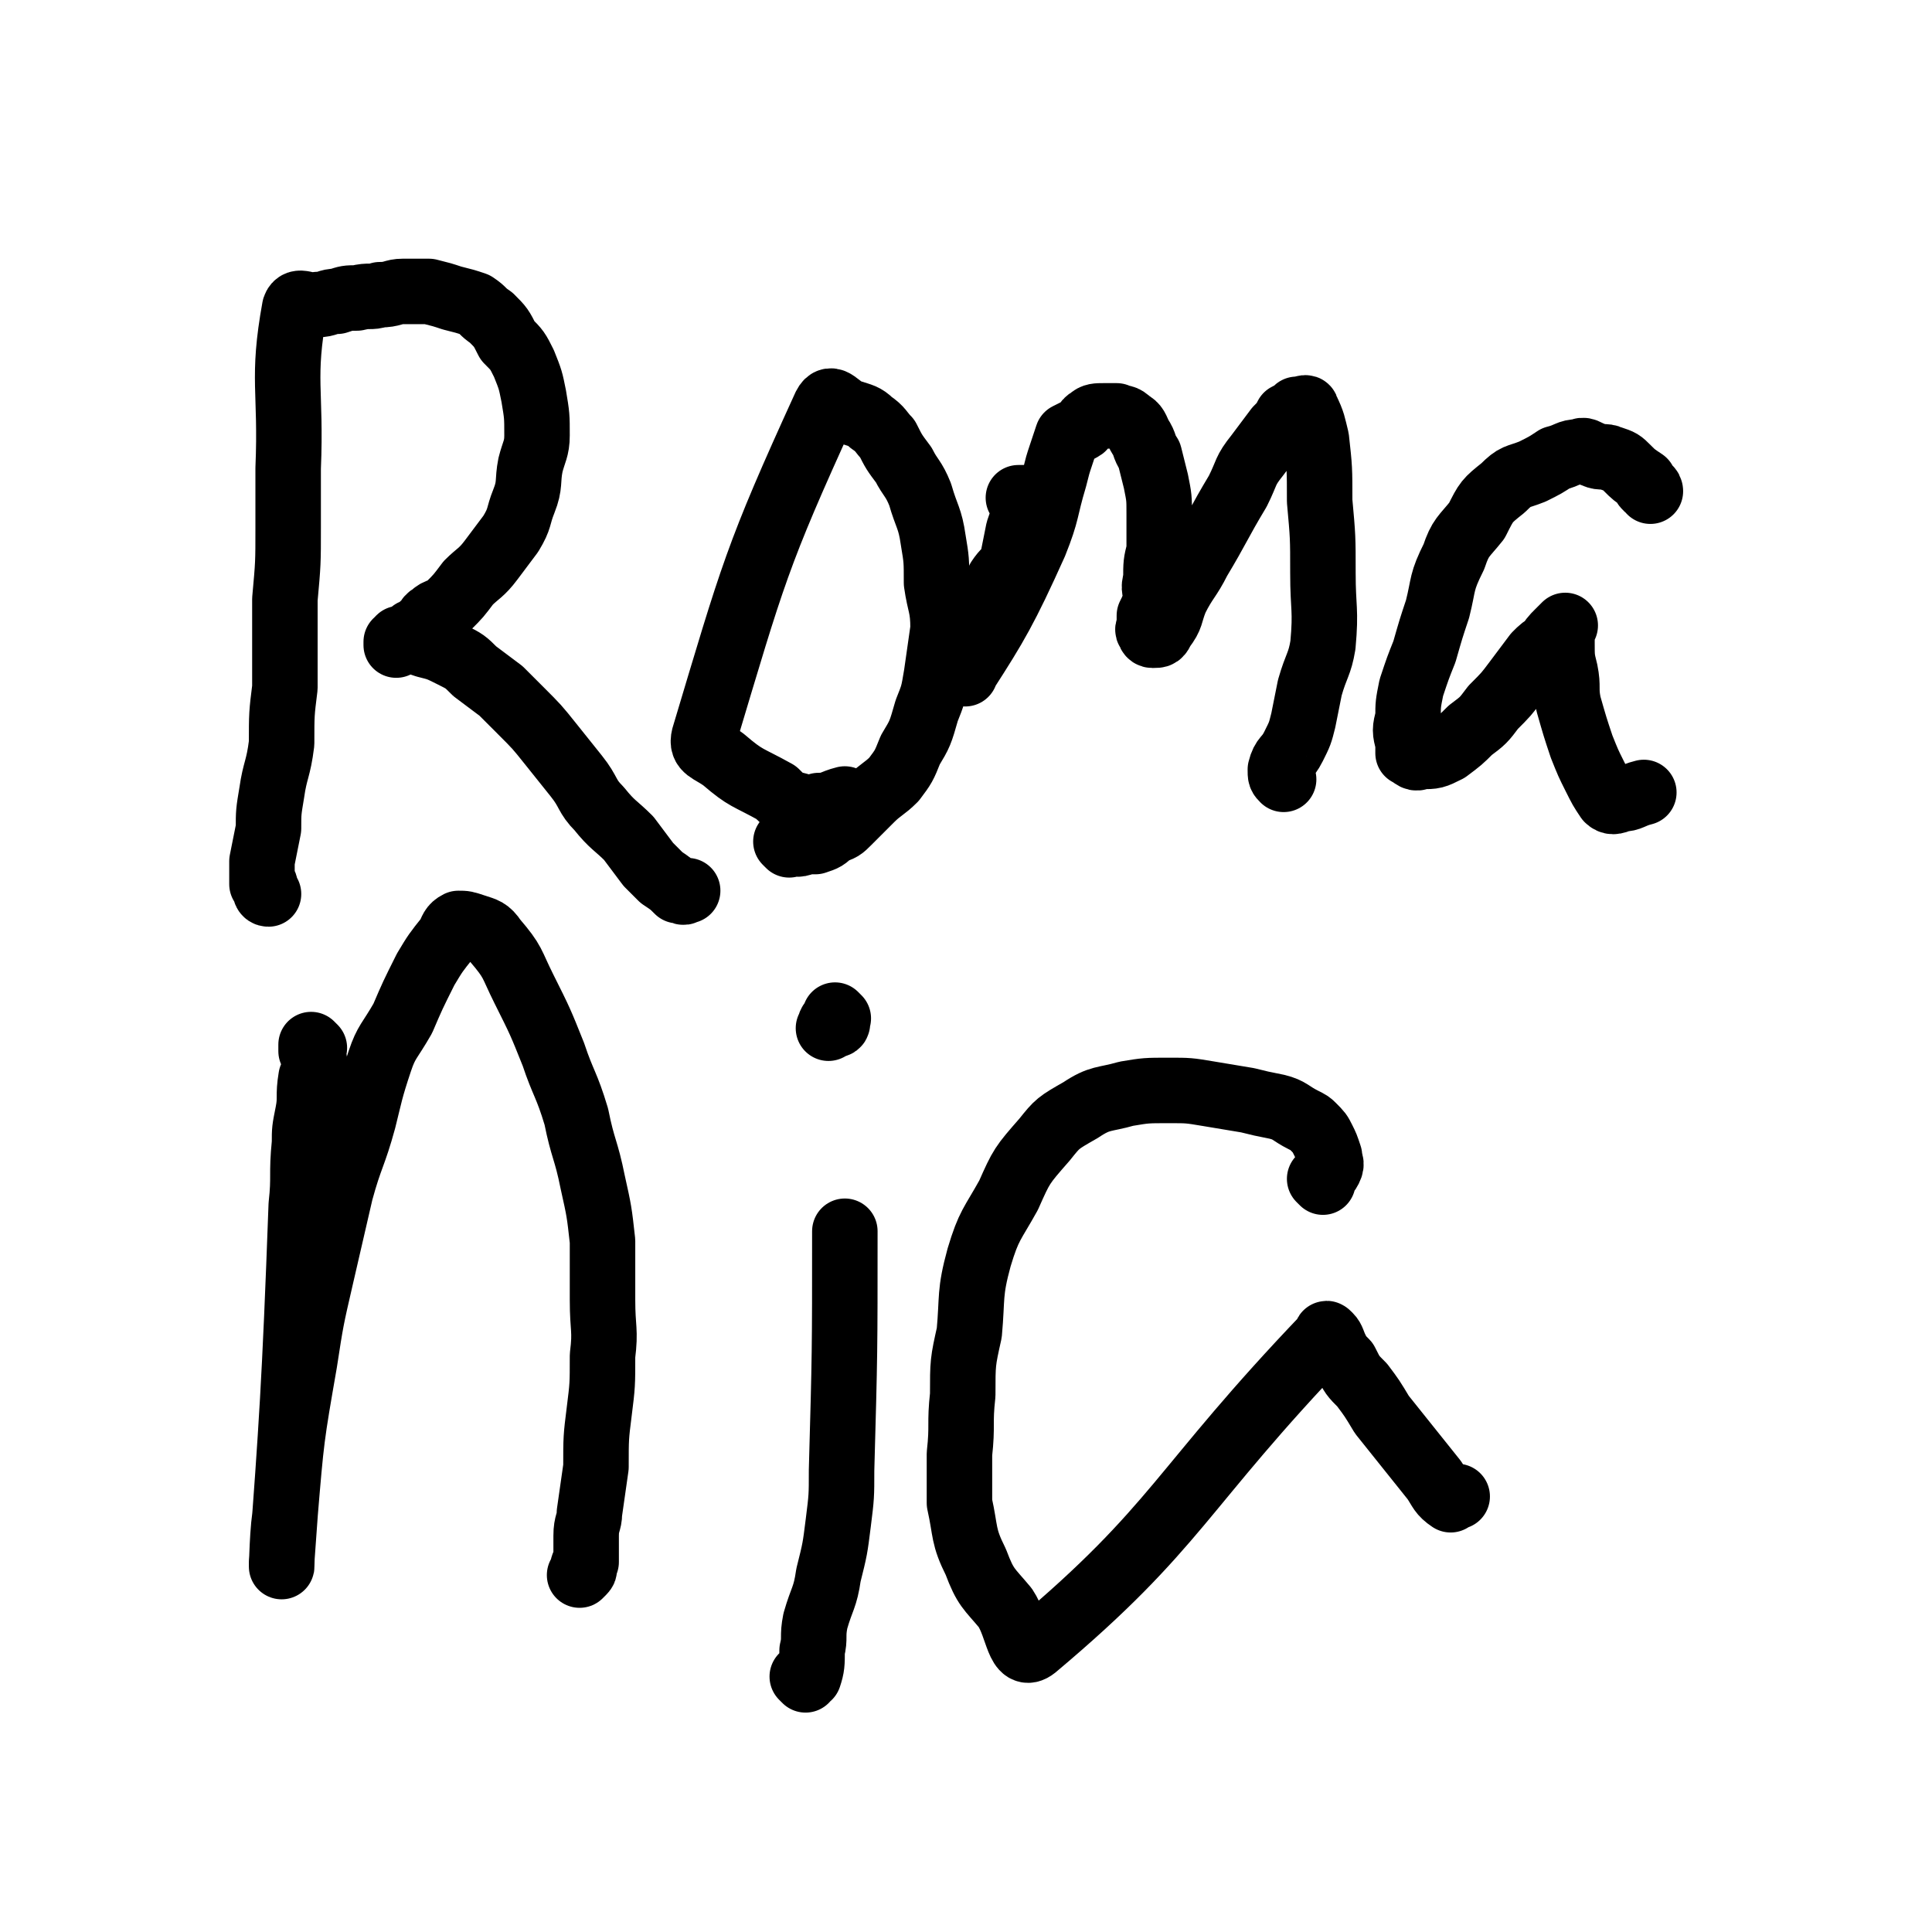 <svg viewBox='0 0 590 590' version='1.1' xmlns='http://www.w3.org/2000/svg' xmlns:xlink='http://www.w3.org/1999/xlink'><g fill='none' stroke='#000000' stroke-width='20' stroke-linecap='round' stroke-linejoin='round'><path d='M82,273c-1,0 -1,-1 -1,-1 0,-1 0,-1 0,-1 0,-1 0,-1 -1,-1 0,-1 0,-2 0,-3 0,-2 0,-2 0,-4 1,-5 1,-5 2,-10 0,-5 0,-5 1,-11 1,-7 2,-7 3,-15 0,-9 0,-9 1,-17 0,-14 0,-14 0,-27 1,-11 1,-11 1,-22 0,-9 0,-9 0,-18 1,-24 -2,-27 2,-49 1,-3 4,0 7,-1 3,0 3,-1 6,-1 3,-1 3,-1 6,-1 4,-1 4,0 7,-1 4,0 4,-1 7,-1 4,0 4,0 8,0 4,1 4,1 7,2 4,1 4,1 7,2 3,2 2,2 5,4 3,3 3,3 5,7 3,3 3,3 5,7 2,5 2,5 3,10 1,6 1,6 1,12 0,4 -1,5 -2,9 -1,5 0,6 -2,11 -2,5 -1,5 -4,10 -3,4 -3,4 -6,8 -3,4 -4,4 -7,7 -3,4 -3,4 -6,7 -2,2 -3,1 -5,3 -2,1 -1,2 -3,3 -1,2 -1,1 -3,2 -1,1 -1,1 -2,2 -2,0 -2,0 -3,1 0,0 0,1 0,1 0,-1 0,-1 1,-2 1,0 1,0 3,0 2,1 2,1 5,2 4,1 4,1 8,3 4,2 4,2 7,5 4,3 4,3 8,6 3,3 3,3 6,6 5,5 5,5 9,10 4,5 4,5 8,10 4,5 3,6 7,10 4,5 5,5 9,9 3,4 3,4 6,8 2,2 2,2 4,4 3,2 3,2 5,4 1,0 1,0 1,0 1,1 1,0 2,0 '/><path d='M241,258c0,0 -1,-1 -1,-1 0,0 1,0 2,0 1,1 2,1 4,0 1,0 2,0 3,0 3,-1 3,-1 5,-3 3,-1 3,-1 5,-3 4,-4 4,-4 7,-7 3,-3 4,-3 7,-6 3,-4 3,-4 5,-9 3,-5 3,-5 5,-12 2,-5 2,-5 3,-11 1,-7 1,-7 2,-14 0,-7 -1,-7 -2,-14 0,-7 0,-7 -1,-13 -1,-7 -2,-7 -4,-14 -2,-5 -3,-5 -5,-9 -3,-4 -3,-4 -5,-8 -2,-2 -2,-3 -5,-5 -2,-2 -3,-2 -6,-3 -4,-1 -6,-6 -8,-2 -21,46 -22,51 -37,101 -1,4 2,4 6,7 7,6 7,5 16,10 3,3 3,3 7,4 3,1 3,1 6,0 4,0 4,-1 8,-2 0,0 0,0 0,0 '/><path d='M312,153c0,0 -1,-1 -1,-1 0,0 1,0 2,0 0,0 0,0 1,0 0,0 0,0 0,0 1,0 1,0 1,0 0,1 0,1 0,2 -1,1 -1,1 -1,2 -2,3 -2,3 -3,6 -1,5 -1,5 -2,10 -2,3 -2,2 -4,5 -1,3 -1,3 -3,5 -1,3 -1,3 -2,6 -1,2 -1,2 -2,5 -1,3 -1,3 -1,6 -1,3 -3,9 -2,6 9,-14 12,-19 21,-39 4,-10 3,-10 6,-20 1,-4 1,-4 2,-7 1,-3 1,-3 2,-6 2,-1 2,-1 4,-2 2,-1 1,-2 3,-3 1,-1 2,-1 4,-1 2,0 2,0 4,0 2,1 2,0 4,2 2,1 2,2 3,4 2,3 1,3 3,6 1,4 1,4 2,8 1,5 1,5 1,10 0,6 0,6 0,11 -1,4 -1,4 -1,9 -1,3 0,3 0,6 -1,3 -1,3 -2,5 0,2 0,2 0,3 0,1 -1,1 0,2 0,0 0,1 1,1 2,0 2,0 3,-2 3,-4 2,-4 4,-9 3,-6 4,-6 7,-12 6,-10 6,-11 12,-21 3,-6 2,-6 6,-11 3,-4 3,-4 6,-8 2,-2 2,-2 3,-4 2,-1 2,-1 3,-2 2,0 3,-1 3,0 2,4 2,5 3,9 1,9 1,9 1,19 1,11 1,11 1,22 0,11 1,11 0,22 -1,6 -2,6 -4,13 -1,5 -1,5 -2,10 -1,4 -1,4 -3,8 -2,4 -3,3 -4,7 0,2 0,2 1,3 '/><path d='M504,150c0,0 0,-1 -1,-1 -1,-1 -1,-1 -1,-2 -3,-2 -3,-2 -5,-4 -2,-2 -2,-2 -5,-3 -2,-1 -3,0 -5,-1 -3,-1 -3,-2 -5,-1 -3,0 -3,1 -7,2 -3,2 -3,2 -7,4 -5,2 -5,1 -9,5 -5,4 -5,4 -8,10 -4,5 -5,5 -7,11 -4,8 -3,8 -5,16 -2,6 -2,6 -4,13 -2,5 -2,5 -4,11 -1,5 -1,5 -1,9 -1,4 -1,4 0,8 0,2 0,2 0,3 2,1 2,2 4,1 4,0 4,0 8,-2 4,-3 4,-3 7,-6 4,-3 4,-3 7,-7 4,-4 4,-4 7,-8 3,-4 3,-4 6,-8 2,-2 2,-2 4,-3 1,-2 1,-2 3,-4 1,-1 1,-1 2,-2 0,0 0,0 0,0 -1,2 -1,3 -1,5 0,5 0,5 1,9 1,5 0,5 1,10 2,7 2,7 4,13 2,5 2,5 4,9 2,4 2,4 4,7 1,1 2,1 4,0 3,0 3,-1 7,-2 '/><path d='M96,320c0,0 -1,-1 -1,-1 0,0 0,1 0,2 1,2 1,2 1,4 0,2 0,2 -1,4 -1,6 0,6 -1,11 -1,5 -1,5 -1,9 -1,10 0,10 -1,19 -2,55 -3,68 -6,109 0,6 0,-7 1,-14 2,-24 2,-24 6,-47 2,-13 2,-13 5,-26 3,-13 3,-13 6,-26 3,-11 4,-11 7,-22 2,-8 2,-9 5,-18 2,-6 3,-6 7,-13 3,-7 3,-7 7,-15 3,-5 3,-5 7,-10 1,-2 1,-3 3,-4 2,0 2,0 5,1 3,1 4,1 6,4 6,7 5,7 9,15 5,10 5,10 9,20 3,9 4,9 7,19 2,10 3,10 5,20 2,9 2,9 3,18 0,9 0,9 0,18 0,9 1,9 0,17 0,9 0,9 -1,17 -1,8 -1,8 -1,17 -1,7 -1,7 -2,14 0,3 -1,3 -1,7 0,2 0,2 0,5 0,1 0,1 0,3 -1,1 -1,1 -1,2 0,0 1,0 0,1 0,0 0,0 -1,1 '/><path d='M246,513c0,0 -1,-1 -1,-1 0,0 2,0 2,0 1,-3 1,-4 1,-8 1,-4 0,-4 1,-9 2,-7 3,-7 4,-14 2,-8 2,-8 3,-16 1,-8 1,-8 1,-16 1,-36 1,-36 1,-73 '/><path d='M256,311c0,0 -1,-1 -1,-1 0,0 0,1 0,2 1,0 1,1 0,1 0,0 0,-1 -1,-1 -1,1 0,1 -1,2 '/><path d='M404,361c0,0 -1,-1 -1,-1 1,-1 2,-1 3,-3 1,-2 0,-2 0,-4 -1,-3 -1,-3 -2,-5 -1,-2 -1,-2 -3,-4 -1,-1 -1,-1 -3,-2 -4,-2 -4,-3 -8,-4 -5,-1 -5,-1 -9,-2 -6,-1 -6,-1 -12,-2 -6,-1 -6,-1 -12,-1 -7,0 -7,0 -13,1 -7,2 -8,1 -14,5 -7,4 -7,4 -11,9 -7,8 -7,8 -11,17 -5,9 -6,9 -9,19 -3,11 -2,12 -3,23 -2,9 -2,9 -2,19 -1,9 0,9 -1,18 0,8 0,8 0,15 2,9 1,10 5,18 3,8 4,8 9,14 4,6 4,16 9,12 44,-37 44,-48 89,-95 0,-1 0,-1 1,0 1,1 1,2 2,4 1,2 1,2 3,4 2,4 2,4 5,7 3,4 3,4 6,9 4,5 4,5 8,10 4,5 4,5 8,10 2,3 2,4 5,6 0,0 1,-1 2,-1 '/></g>
</svg>